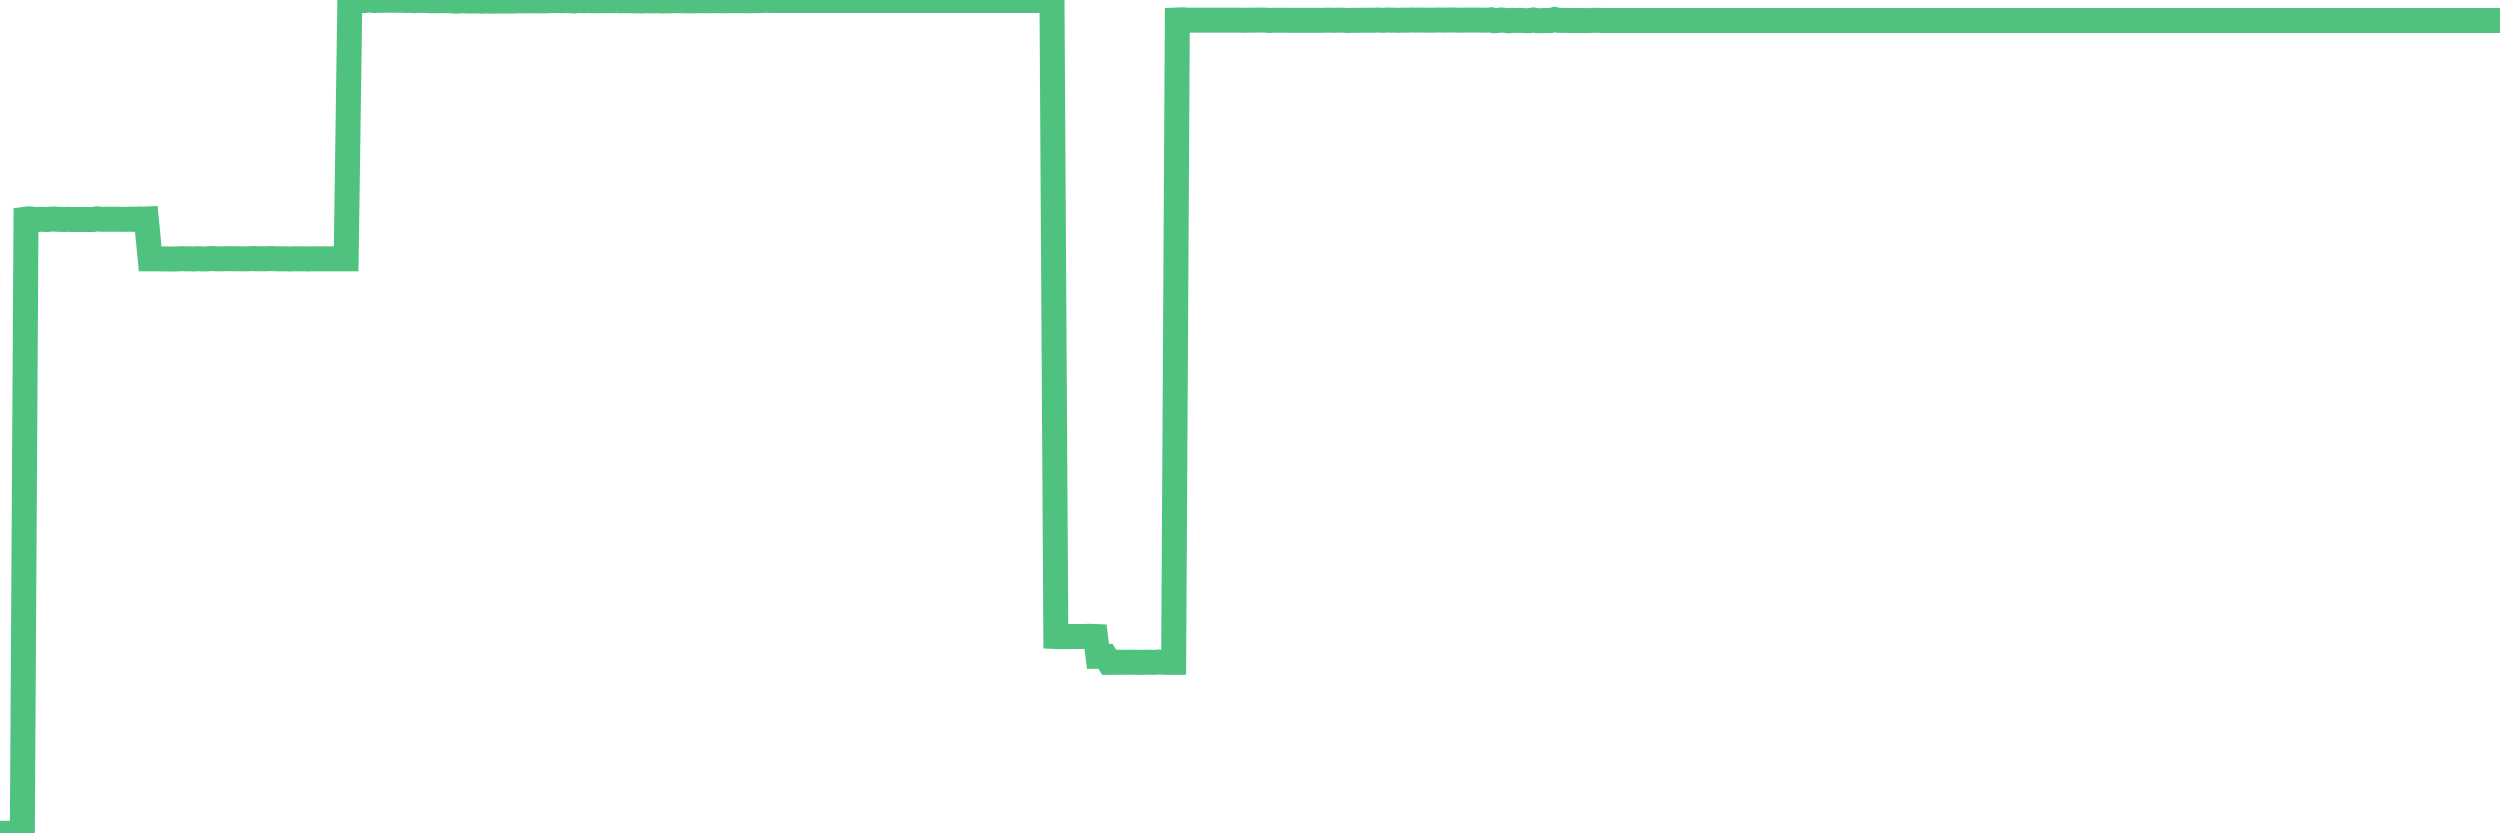 <?xml version="1.0"?><svg width="150px" height="50px" xmlns="http://www.w3.org/2000/svg" xmlns:xlink="http://www.w3.org/1999/xlink"> <polyline fill="none" stroke="#4fc280" stroke-width="1.5px" stroke-linecap="round" stroke-miterlimit="5" points="0.00,49.99 0.22,50.00 0.45,50.00 0.67,49.99 0.89,50.00 1.12,50.00 1.34,50.00 1.56,13.15 1.71,13.13 1.94,13.15 2.16,13.17 2.38,13.16 2.61,13.16 2.83,13.17 3.05,13.15 3.28,13.14 3.42,13.16 3.65,13.16 3.87,13.17 4.09,13.16 4.32,13.17 4.54,13.17 4.76,13.17 4.99,13.17 5.14,13.17 5.36,13.17 5.58,13.17 5.81,13.13 6.03,13.15 6.25,13.16 6.48,13.15 6.70,13.16 6.85,13.16 7.07,13.15 7.30,13.16 7.52,13.16 7.74,13.15 7.97,13.16 8.19,13.15 8.41,13.14 8.56,13.15 8.78,13.14 9.01,15.53 9.23,15.53 9.45,15.53 9.68,15.54 9.90,15.53 10.12,15.54 10.27,15.54 10.50,15.54 10.72,15.53 10.94,15.52 11.17,15.53 11.39,15.53 11.61,15.54 11.84,15.52 11.98,15.53 12.21,15.54 12.43,15.53 12.65,15.51 12.88,15.52 13.10,15.53 13.32,15.53 13.55,15.52 13.70,15.52 13.92,15.52 14.14,15.53 14.37,15.52 14.59,15.53 14.81,15.53 15.04,15.52 15.26,15.51 15.41,15.53 15.63,15.52 15.86,15.53 16.08,15.52 16.30,15.51 16.53,15.53 16.75,15.53 16.90,15.53 17.12,15.53 17.34,15.54 17.57,15.53 17.79,15.53 18.01,15.53 18.24,15.53 18.46,15.54 18.61,15.53 18.83,15.53 19.06,15.53 19.28,15.53 19.50,15.53 19.73,15.53 19.95,15.53 20.17,15.53 20.32,15.53 20.55,15.53 20.77,15.53 20.99,0.02 21.22,0.03 21.44,0.03 21.66,0.03 21.89,0.03 22.03,0.00 22.26,0.01 22.48,0.03 22.70,0.01 22.93,0.02 23.15,0.01 23.37,0.01 23.60,0.02 23.75,0.02 23.97,0.01 24.19,0.02 24.42,0.03 24.64,0.01 24.86,0.04 25.09,0.02 25.31,0.03 25.46,0.03 25.68,0.03 25.90,0.05 26.13,0.04 26.35,0.04 26.57,0.04 26.80,0.04 27.02,0.04 27.17,0.06 27.39,0.07 27.62,0.05 27.84,0.05 28.06,0.06 28.29,0.06 28.51,0.06 28.73,0.03 28.88,0.07 29.11,0.06 29.33,0.06 29.55,0.07 29.78,0.07 30.00,0.06 30.22,0.06 30.45,0.06 30.59,0.07 30.82,0.06 31.04,0.05 31.26,0.05 31.49,0.05 31.71,0.04 31.93,0.05 32.08,0.05 32.31,0.05 32.53,0.05 32.75,0.05 32.98,0.04 33.20,0.03 33.42,0.03 33.65,0.04 33.80,0.04 34.02,0.03 34.24,0.04 34.47,0.06 34.69,0.03 34.91,0.04 35.14,0.04 35.36,0.03 35.51,0.05 35.73,0.04 35.95,0.04 36.18,0.04 36.40,0.04 36.62,0.04 36.85,0.04 37.07,0.03 37.22,0.05 37.44,0.04 37.67,0.04 37.89,0.05 38.11,0.05 38.34,0.05 38.56,0.06 38.78,0.04 38.93,0.05 39.16,0.05 39.38,0.04 39.60,0.05 39.83,0.06 40.05,0.05 40.27,0.05 40.50,0.04 40.64,0.04 40.87,0.04 41.09,0.05 41.31,0.05 41.54,0.05 41.76,0.05 41.98,0.04 42.21,0.04 42.36,0.05 42.58,0.04 42.80,0.04 43.03,0.04 43.25,0.05 43.47,0.04 43.70,0.04 43.92,0.04 44.07,0.04 44.29,0.04 44.51,0.04 44.74,0.04 44.96,0.05 45.18,0.04 45.41,0.04 45.63,0.03 45.78,0.03 46.00,0.01 46.23,0.03 46.45,0.03 46.67,0.03 46.90,0.03 47.12,0.03 47.34,0.03 47.49,0.03 47.72,0.03 47.94,0.03 48.16,0.03 48.39,0.03 48.61,0.03 48.83,0.03 48.98,0.03 49.20,0.03 49.43,0.03 49.65,0.03 49.87,0.03 50.10,0.03 50.32,0.03 50.54,0.03 50.69,0.03 50.92,0.03 51.14,0.03 51.36,0.03 51.59,0.03 51.81,0.03 52.03,0.03 52.26,0.03 52.41,0.03 52.63,0.03 52.85,0.03 53.08,0.03 53.30,0.03 53.52,0.03 53.75,0.03 53.97,0.03 54.12,0.03 54.34,0.03 54.56,0.03 54.79,0.03 55.01,0.03 55.23,0.03 55.46,0.03 55.68,0.03 55.83,0.03 56.05,0.03 56.28,0.03 56.50,0.03 56.72,0.03 56.95,0.03 57.17,0.03 57.39,0.03 57.54,0.03 57.77,0.03 57.99,0.03 58.21,0.03 58.44,0.03 58.66,0.03 58.88,0.03 59.11,0.03 59.25,0.03 59.48,0.03 59.70,0.03 59.92,0.03 60.15,0.03 60.37,0.03 60.59,0.03 60.82,0.03 60.97,0.03 61.19,0.03 61.41,0.03 61.64,0.03 61.86,0.03 62.08,0.03 62.31,0.03 62.53,0.03 62.68,0.03 62.90,0.03 63.12,0.03 63.35,38.19 63.57,38.20 63.79,38.19 64.02,38.20 64.17,38.19 64.39,38.19 64.61,38.19 64.84,38.19 65.06,38.19 65.28,38.18 65.51,38.18 65.73,38.19 65.88,39.38 66.10,39.38 66.33,39.38 66.55,39.74 66.77,39.74 67.00,39.74 67.22,39.73 67.44,39.74 67.59,39.74 67.81,39.73 68.04,39.74 68.26,39.74 68.48,39.74 68.71,39.74 68.93,39.73 69.15,39.74 69.30,39.74 69.53,39.72 69.75,39.73 69.97,39.74 70.20,39.74 70.42,39.74 70.64,1.20 70.87,1.19 71.02,1.19 71.24,1.21 71.46,1.21 71.69,1.21 71.91,1.21 72.13,1.21 72.36,1.21 72.58,1.21 72.73,1.21 72.95,1.21 73.17,1.21 73.40,1.21 73.62,1.21 73.84,1.21 74.07,1.21 74.29,1.21 74.44,1.21 74.66,1.22 74.89,1.21 75.11,1.21 75.33,1.21 75.56,1.20 75.78,1.21 76.00,1.21 76.15,1.23 76.38,1.22 76.60,1.21 76.82,1.22 77.04,1.21 77.27,1.22 77.49,1.22 77.71,1.22 77.86,1.22 78.09,1.22 78.31,1.22 78.53,1.22 78.76,1.22 78.98,1.22 79.20,1.22 79.43,1.22 79.58,1.21 79.80,1.21 80.02,1.22 80.25,1.21 80.47,1.21 80.69,1.22 80.92,1.23 81.06,1.22 81.29,1.22 81.51,1.22 81.73,1.21 81.96,1.22 82.18,1.21 82.40,1.22 82.63,1.20 82.78,1.21 83.00,1.22 83.22,1.20 83.45,1.21 83.67,1.21 83.89,1.22 84.12,1.21 84.34,1.21 84.49,1.21 84.71,1.20 84.94,1.21 85.16,1.20 85.38,1.21 85.61,1.21 85.83,1.21 86.05,1.21 86.20,1.20 86.42,1.20 86.65,1.21 86.87,1.20 87.09,1.20 87.32,1.20 87.54,1.21 87.76,1.21 87.91,1.21 88.14,1.20 88.36,1.21 88.58,1.20 88.81,1.21 89.03,1.21 89.25,1.21 89.48,1.19 89.63,1.24 89.85,1.23 90.07,1.20 90.30,1.22 90.52,1.25 90.74,1.22 90.97,1.23 91.19,1.22 91.34,1.23 91.56,1.24 91.78,1.24 92.01,1.20 92.23,1.24 92.45,1.24 92.68,1.23 92.90,1.23 93.05,1.23 93.27,1.17 93.50,1.22 93.72,1.23 93.94,1.22 94.17,1.23 94.39,1.23 94.61,1.23 94.76,1.23 94.98,1.23 95.21,1.24 95.43,1.23 95.65,1.22 95.88,1.22 96.10,1.23 96.25,1.23 96.47,1.23 96.70,1.23 96.92,1.23 97.14,1.23 97.37,1.23 97.59,1.23 97.81,1.23 97.96,1.23 98.19,1.23 98.41,1.23 98.63,1.23 98.86,1.23 99.08,1.23 99.30,1.23 99.53,1.23 99.67,1.23 99.90,1.23 100.12,1.23 100.34,1.23 100.57,1.23 100.79,1.23 101.01,1.23 101.24,1.23 101.39,1.23 101.61,1.23 101.83,1.23 102.06,1.23 102.28,1.23 102.50,1.23 102.73,1.23 102.95,1.23 103.10,1.23 103.32,1.23 103.55,1.23 103.77,1.23 103.99,1.23 104.22,1.23 104.44,1.23 104.66,1.23 104.81,1.23 105.03,1.23 105.26,1.23 105.48,1.23 105.70,1.23 105.93,1.23 106.15,1.23 106.37,1.23 106.52,1.23 106.75,1.23 106.97,1.23 107.19,1.23 107.42,1.23 107.64,1.23 107.86,1.23 108.09,1.23 108.24,1.23 108.46,1.23 108.68,1.23 108.91,1.23 109.13,1.23 109.35,1.23 109.58,1.23 109.80,1.23 109.95,1.23 110.17,1.23 110.39,1.23 110.62,1.23 110.84,1.23 111.06,1.23 111.29,1.23 111.51,1.23 111.66,1.23 111.88,1.23 112.11,1.23 112.33,1.23 112.55,1.23 112.78,1.23 113.00,1.23 113.15,1.23 113.37,1.23 113.59,1.23 113.82,1.23 114.04,1.23 114.26,1.23 114.49,1.23 114.71,1.23 114.86,1.23 115.08,1.23 115.31,1.23 115.53,1.23 115.75,1.23 115.98,1.23 116.20,1.23 116.42,1.23 116.57,1.23 116.80,1.23 117.02,1.23 117.24,1.23 117.47,1.23 117.69,1.23 117.91,1.23 118.14,1.23 118.28,1.23 118.51,1.23 118.73,1.23 118.95,1.23 119.18,1.23 119.40,1.23 119.62,1.23 119.85,1.23 120.00,1.23 120.22,1.23 120.44,1.23 120.67,1.23 120.89,1.23 121.11,1.23 121.34,1.23 121.56,1.23 121.71,1.23 121.93,1.23 122.16,1.23 122.38,1.23 122.60,1.23 122.83,1.23 123.05,1.23 123.27,1.23 123.42,1.23 123.64,1.23 123.87,1.23 124.09,1.23 124.31,1.23 124.54,1.23 124.76,1.23 124.98,1.23 125.13,1.23 125.36,1.23 125.58,1.23 125.80,1.23 126.03,1.23 126.25,1.23 126.47,1.23 126.70,1.23 126.85,1.23 127.07,1.23 127.29,1.23 127.52,1.23 127.74,1.23 127.96,1.23 128.18,1.23 128.33,1.23 128.56,1.23 128.78,1.23 129.00,1.23 129.23,1.23 129.45,1.23 129.67,1.23 129.90,1.23 130.05,1.23 130.27,1.23 130.49,1.23 130.72,1.23 130.94,1.23 131.16,1.23 131.39,1.23 131.61,1.23 131.76,1.23 131.98,1.23 132.20,1.23 132.43,1.23 132.65,1.23 132.87,1.23 133.10,1.23 133.32,1.23 133.47,1.23 133.69,1.23 133.92,1.23 134.14,1.23 134.36,1.23 134.59,1.23 134.81,1.23 135.03,1.23 135.18,1.23 135.41,1.23 135.63,1.23 135.85,1.23 136.08,1.23 136.30,1.23 136.52,1.23 136.75,1.23 136.89,1.23 137.12,1.23 137.34,1.23 137.56,1.23 137.79,1.23 138.01,1.23 138.23,1.23 138.46,1.23 138.61,1.23 138.83,1.23 139.05,1.23 139.28,1.23 139.50,1.23 139.72,1.23 139.95,1.23 140.17,1.23 140.32,1.23 140.54,1.23 140.77,1.23 140.99,1.23 141.21,1.23 141.44,1.23 141.66,1.23 141.88,1.23 142.03,1.23 142.25,1.23 142.48,1.23 142.70,1.23 142.92,1.23 143.15,1.23 143.37,1.23 143.59,1.23 143.74,1.23 143.97,1.23 144.19,1.23 144.41,1.23 144.64,1.23 144.86,1.23 145.08,1.23 145.23,1.23 145.45,1.23 145.68,1.23 145.90,1.23 146.12,1.23 146.35,1.23 146.57,1.23 146.79,1.23 146.94,1.23 147.17,1.23 147.39,1.23 147.61,1.23 147.84,1.23 148.06,1.23 148.28,1.23 148.51,1.23 148.66,1.23 148.88,1.23 149.10,1.23 149.33,1.23 149.55,1.23 149.77,1.23 150.00,1.23 "/></svg>